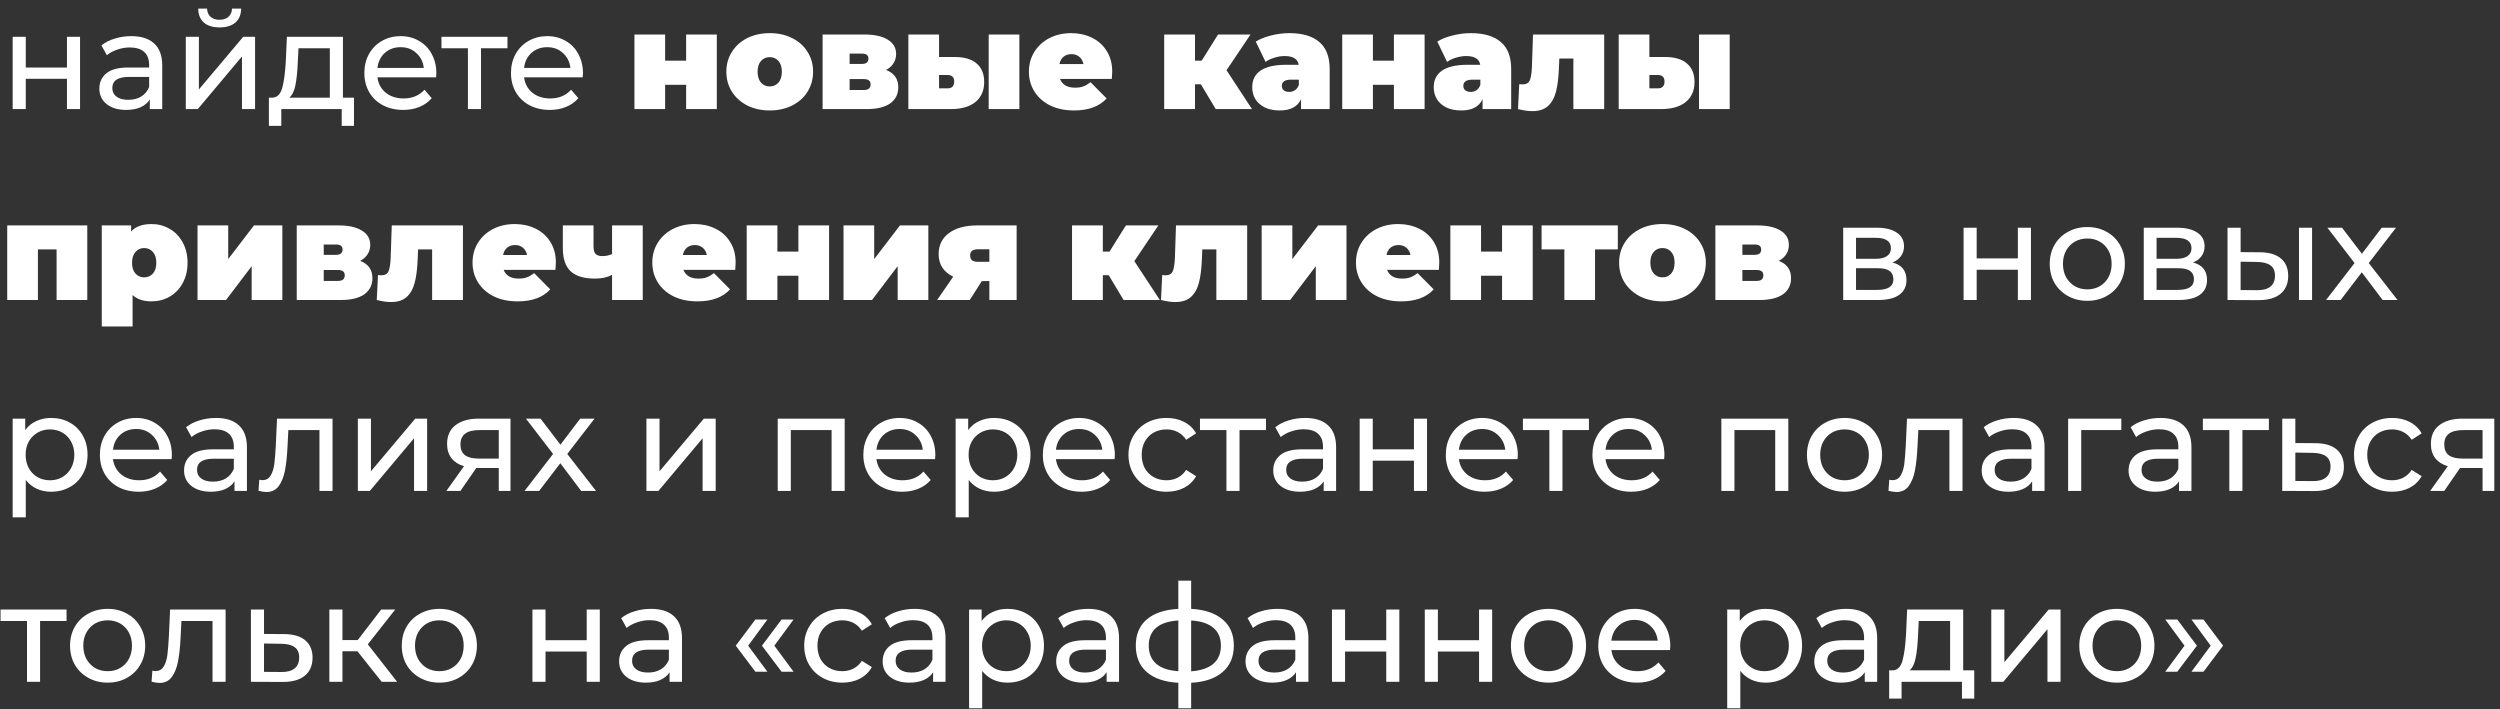 <?xml version="1.0" encoding="UTF-8"?> <svg xmlns="http://www.w3.org/2000/svg" width="275" height="78" viewBox="0 0 275 78" fill="none"><rect x="0" y="0" width="275" height="78" fill="#333333" stroke="none"/> <path d="M1.395 4.05H2.835V7.425H7.365V4.05H8.805V12H7.365V8.67H2.835V12H1.395V4.05ZM14.44 3.975C15.54 3.975 16.38 4.245 16.96 4.785C17.55 5.325 17.845 6.13 17.845 7.2V12H16.48V10.95C16.24 11.32 15.895 11.605 15.445 11.805C15.005 11.995 14.48 12.09 13.87 12.09C12.98 12.09 12.265 11.875 11.725 11.445C11.195 11.015 10.93 10.45 10.93 9.75C10.93 9.05 11.185 8.49 11.695 8.07C12.205 7.64 13.015 7.425 14.125 7.425H16.405V7.14C16.405 6.52 16.225 6.045 15.865 5.715C15.505 5.385 14.975 5.22 14.275 5.22C13.805 5.22 13.345 5.3 12.895 5.46C12.445 5.61 12.065 5.815 11.755 6.075L11.155 4.995C11.565 4.665 12.055 4.415 12.625 4.245C13.195 4.065 13.8 3.975 14.44 3.975ZM14.11 10.98C14.66 10.98 15.135 10.86 15.535 10.62C15.935 10.37 16.225 10.02 16.405 9.57V8.46H14.185C12.965 8.46 12.355 8.87 12.355 9.69C12.355 10.09 12.51 10.405 12.82 10.635C13.13 10.865 13.56 10.98 14.11 10.98ZM20.438 4.05H21.878V9.84L26.753 4.05H28.058V12H26.618V6.21L21.758 12H20.438V4.05ZM24.158 3.015C23.418 3.015 22.843 2.84 22.433 2.49C22.023 2.13 21.813 1.615 21.803 0.945H22.778C22.788 1.315 22.913 1.615 23.153 1.845C23.403 2.065 23.733 2.175 24.143 2.175C24.553 2.175 24.883 2.065 25.133 1.845C25.383 1.615 25.513 1.315 25.523 0.945H26.528C26.518 1.615 26.303 2.13 25.883 2.49C25.463 2.84 24.888 3.015 24.158 3.015ZM38.938 10.74V13.845H37.588V12H30.943V13.845H29.578V10.74H29.998C30.508 10.71 30.858 10.35 31.048 9.66C31.238 8.97 31.368 7.995 31.438 6.735L31.558 4.05H37.723V10.74H38.938ZM32.758 6.84C32.718 7.84 32.633 8.67 32.503 9.33C32.383 9.98 32.158 10.45 31.828 10.74H36.283V5.31H32.833L32.758 6.84ZM47.999 8.07C47.999 8.18 47.989 8.325 47.969 8.505H41.519C41.609 9.205 41.914 9.77 42.434 10.2C42.964 10.62 43.619 10.83 44.399 10.83C45.349 10.83 46.114 10.51 46.694 9.87L47.489 10.8C47.129 11.22 46.679 11.54 46.139 11.76C45.609 11.98 45.014 12.09 44.354 12.09C43.514 12.09 42.769 11.92 42.119 11.58C41.469 11.23 40.964 10.745 40.604 10.125C40.254 9.505 40.079 8.805 40.079 8.025C40.079 7.255 40.249 6.56 40.589 5.94C40.939 5.32 41.414 4.84 42.014 4.5C42.624 4.15 43.309 3.975 44.069 3.975C44.829 3.975 45.504 4.15 46.094 4.5C46.694 4.84 47.159 5.32 47.489 5.94C47.829 6.56 47.999 7.27 47.999 8.07ZM44.069 5.19C43.379 5.19 42.799 5.4 42.329 5.82C41.869 6.24 41.599 6.79 41.519 7.47H46.619C46.539 6.8 46.264 6.255 45.794 5.835C45.334 5.405 44.759 5.19 44.069 5.19ZM55.821 5.31H52.911V12H51.471V5.31H48.561V4.05H55.821V5.31ZM64.127 8.07C64.127 8.18 64.117 8.325 64.097 8.505H57.647C57.737 9.205 58.042 9.77 58.562 10.2C59.092 10.62 59.747 10.83 60.527 10.83C61.477 10.83 62.242 10.51 62.822 9.87L63.617 10.8C63.257 11.22 62.807 11.54 62.267 11.76C61.737 11.98 61.142 12.09 60.482 12.09C59.642 12.09 58.897 11.92 58.247 11.58C57.597 11.23 57.092 10.745 56.732 10.125C56.382 9.505 56.207 8.805 56.207 8.025C56.207 7.255 56.377 6.56 56.717 5.94C57.067 5.32 57.542 4.84 58.142 4.5C58.752 4.15 59.437 3.975 60.197 3.975C60.957 3.975 61.632 4.15 62.222 4.5C62.822 4.84 63.287 5.32 63.617 5.94C63.957 6.56 64.127 7.27 64.127 8.07ZM60.197 5.19C59.507 5.19 58.927 5.4 58.457 5.82C57.997 6.24 57.727 6.79 57.647 7.47H62.747C62.667 6.8 62.392 6.255 61.922 5.835C61.462 5.405 60.887 5.19 60.197 5.19ZM69.789 3.795H73.164V6.675H75.474V3.795H78.849V12H75.474V9.33H73.164V12H69.789V3.795ZM84.669 12.15C83.759 12.15 82.939 11.97 82.209 11.61C81.489 11.24 80.924 10.735 80.514 10.095C80.104 9.445 79.899 8.71 79.899 7.89C79.899 7.07 80.104 6.34 80.514 5.7C80.924 5.05 81.489 4.545 82.209 4.185C82.939 3.825 83.759 3.645 84.669 3.645C85.589 3.645 86.409 3.825 87.129 4.185C87.859 4.545 88.424 5.05 88.824 5.7C89.234 6.34 89.439 7.07 89.439 7.89C89.439 8.71 89.234 9.445 88.824 10.095C88.424 10.735 87.859 11.24 87.129 11.61C86.409 11.97 85.589 12.15 84.669 12.15ZM84.669 9.51C85.059 9.51 85.379 9.37 85.629 9.09C85.879 8.8 86.004 8.4 86.004 7.89C86.004 7.38 85.879 6.985 85.629 6.705C85.379 6.425 85.059 6.285 84.669 6.285C84.279 6.285 83.959 6.425 83.709 6.705C83.459 6.985 83.334 7.38 83.334 7.89C83.334 8.4 83.459 8.8 83.709 9.09C83.959 9.37 84.279 9.51 84.669 9.51ZM97.462 7.695C98.362 8.035 98.812 8.67 98.812 9.6C98.812 10.35 98.517 10.94 97.927 11.37C97.337 11.79 96.472 12 95.332 12H90.487V3.795H95.092C96.192 3.795 97.047 3.985 97.657 4.365C98.267 4.735 98.572 5.26 98.572 5.94C98.572 6.32 98.477 6.66 98.287 6.96C98.097 7.26 97.822 7.505 97.462 7.695ZM93.457 7.035H94.792C95.282 7.035 95.527 6.84 95.527 6.45C95.527 6.26 95.467 6.12 95.347 6.03C95.237 5.94 95.052 5.895 94.792 5.895H93.457V7.035ZM95.032 9.9C95.522 9.9 95.767 9.695 95.767 9.285C95.767 8.895 95.522 8.7 95.032 8.7H93.457V9.9H95.032ZM104.991 6.27C106.081 6.27 106.896 6.51 107.436 6.99C107.986 7.46 108.261 8.14 108.261 9.03C108.261 9.96 107.941 10.69 107.301 11.22C106.661 11.74 105.751 12 104.571 12H99.921V3.795H103.296V6.27H104.991ZM108.756 3.795H112.131V12H108.756V3.795ZM104.226 9.72C104.716 9.72 104.961 9.47 104.961 8.97C104.961 8.49 104.716 8.25 104.226 8.25H103.296V9.72H104.226ZM122.345 7.89C122.345 7.94 122.33 8.205 122.3 8.685H116.6C116.72 8.995 116.92 9.235 117.2 9.405C117.48 9.565 117.83 9.645 118.25 9.645C118.61 9.645 118.91 9.6 119.15 9.51C119.4 9.42 119.67 9.265 119.96 9.045L121.73 10.83C120.93 11.71 119.735 12.15 118.145 12.15C117.155 12.15 116.285 11.97 115.535 11.61C114.785 11.24 114.205 10.73 113.795 10.08C113.385 9.43 113.18 8.7 113.18 7.89C113.18 7.07 113.38 6.34 113.78 5.7C114.19 5.05 114.745 4.545 115.445 4.185C116.155 3.825 116.95 3.645 117.83 3.645C118.66 3.645 119.415 3.81 120.095 4.14C120.785 4.47 121.33 4.955 121.73 5.595C122.14 6.235 122.345 7 122.345 7.89ZM117.86 5.955C117.51 5.955 117.22 6.05 116.99 6.24C116.76 6.43 116.61 6.7 116.54 7.05H119.18C119.11 6.71 118.96 6.445 118.73 6.255C118.5 6.055 118.21 5.955 117.86 5.955ZM132.096 9.27H131.451V12H128.061V3.795H131.451V6.675H132.186L133.986 3.795H137.556L134.916 7.725L137.721 12H133.731L132.096 9.27ZM141.824 3.645C143.264 3.645 144.364 3.97 145.124 4.62C145.884 5.26 146.264 6.25 146.264 7.59V12H143.114V10.92C142.724 11.74 141.949 12.15 140.789 12.15C140.139 12.15 139.584 12.04 139.124 11.82C138.674 11.59 138.329 11.285 138.089 10.905C137.859 10.515 137.744 10.08 137.744 9.6C137.744 8.79 138.054 8.175 138.674 7.755C139.294 7.335 140.234 7.125 141.494 7.125H142.859C142.749 6.485 142.234 6.165 141.314 6.165C140.944 6.165 140.569 6.225 140.189 6.345C139.809 6.455 139.484 6.61 139.214 6.81L138.134 4.575C138.604 4.285 139.169 4.06 139.829 3.9C140.499 3.73 141.164 3.645 141.824 3.645ZM141.809 10.11C142.049 10.11 142.264 10.045 142.454 9.915C142.644 9.785 142.784 9.59 142.874 9.33V8.76H142.034C141.344 8.76 140.999 8.99 140.999 9.45C140.999 9.64 141.069 9.8 141.209 9.93C141.359 10.05 141.559 10.11 141.809 10.11ZM147.646 3.795H151.021V6.675H153.331V3.795H156.706V12H153.331V9.33H151.021V12H147.646V3.795ZM161.79 3.645C163.23 3.645 164.33 3.97 165.09 4.62C165.85 5.26 166.23 6.25 166.23 7.59V12H163.08V10.92C162.69 11.74 161.915 12.15 160.755 12.15C160.105 12.15 159.55 12.04 159.09 11.82C158.64 11.59 158.295 11.285 158.055 10.905C157.825 10.515 157.71 10.08 157.71 9.6C157.71 8.79 158.02 8.175 158.64 7.755C159.26 7.335 160.2 7.125 161.46 7.125H162.825C162.715 6.485 162.2 6.165 161.28 6.165C160.91 6.165 160.535 6.225 160.155 6.345C159.775 6.455 159.45 6.61 159.18 6.81L158.1 4.575C158.57 4.285 159.135 4.06 159.795 3.9C160.465 3.73 161.13 3.645 161.79 3.645ZM161.775 10.11C162.015 10.11 162.23 10.045 162.42 9.915C162.61 9.785 162.75 9.59 162.84 9.33V8.76H162C161.31 8.76 160.965 8.99 160.965 9.45C160.965 9.64 161.035 9.8 161.175 9.93C161.325 10.05 161.525 10.11 161.775 10.11ZM176.461 3.795V12H173.071V6.435H171.526L171.481 7.5C171.441 8.56 171.331 9.43 171.151 10.11C170.971 10.79 170.671 11.315 170.251 11.685C169.841 12.045 169.276 12.225 168.556 12.225C168.106 12.225 167.581 12.15 166.981 12L167.116 9.255C167.276 9.275 167.391 9.285 167.461 9.285C167.871 9.285 168.141 9.14 168.271 8.85C168.401 8.55 168.481 8.055 168.511 7.365L168.631 3.795H176.461ZM183.126 6.27C184.216 6.27 185.031 6.51 185.571 6.99C186.121 7.46 186.396 8.14 186.396 9.03C186.396 9.96 186.076 10.69 185.436 11.22C184.796 11.74 183.886 12 182.706 12H178.056V3.795H181.431V6.27H183.126ZM186.891 3.795H190.266V12H186.891V3.795ZM182.361 9.72C182.851 9.72 183.096 9.47 183.096 8.97C183.096 8.49 182.851 8.25 182.361 8.25H181.431V9.72H182.361ZM9.6 24.795V33H6.225V27.435H4.17V33H0.795V24.795H9.6ZM16.67 24.645C17.39 24.645 18.05 24.82 18.65 25.17C19.26 25.51 19.74 26.005 20.09 26.655C20.45 27.305 20.63 28.055 20.63 28.905C20.63 29.755 20.45 30.505 20.09 31.155C19.74 31.795 19.26 32.29 18.65 32.64C18.05 32.98 17.39 33.15 16.67 33.15C15.76 33.15 15.065 32.915 14.585 32.445V35.91H11.195V24.795H14.42V25.47C14.91 24.92 15.66 24.645 16.67 24.645ZM15.86 30.51C16.25 30.51 16.57 30.37 16.82 30.09C17.07 29.81 17.195 29.415 17.195 28.905C17.195 28.395 17.07 28 16.82 27.72C16.57 27.43 16.25 27.285 15.86 27.285C15.47 27.285 15.15 27.43 14.9 27.72C14.65 28 14.525 28.395 14.525 28.905C14.525 29.415 14.65 29.81 14.9 30.09C15.15 30.37 15.47 30.51 15.86 30.51ZM21.728 24.795H25.103V28.5L27.938 24.795H31.058V33H27.683V29.28L24.863 33H21.728V24.795ZM39.616 28.695C40.516 29.035 40.966 29.67 40.966 30.6C40.966 31.35 40.671 31.94 40.081 32.37C39.491 32.79 38.626 33 37.486 33H32.641V24.795H37.246C38.346 24.795 39.201 24.985 39.811 25.365C40.421 25.735 40.726 26.26 40.726 26.94C40.726 27.32 40.631 27.66 40.441 27.96C40.251 28.26 39.976 28.505 39.616 28.695ZM35.611 28.035H36.946C37.436 28.035 37.681 27.84 37.681 27.45C37.681 27.26 37.621 27.12 37.501 27.03C37.391 26.94 37.206 26.895 36.946 26.895H35.611V28.035ZM37.186 30.9C37.676 30.9 37.921 30.695 37.921 30.285C37.921 29.895 37.676 29.7 37.186 29.7H35.611V30.9H37.186ZM50.924 24.795V33H47.534V27.435H45.989L45.944 28.5C45.904 29.56 45.794 30.43 45.614 31.11C45.434 31.79 45.134 32.315 44.714 32.685C44.304 33.045 43.739 33.225 43.019 33.225C42.569 33.225 42.044 33.15 41.444 33L41.579 30.255C41.739 30.275 41.854 30.285 41.924 30.285C42.334 30.285 42.604 30.14 42.734 29.85C42.864 29.55 42.944 29.055 42.974 28.365L43.094 24.795H50.924ZM61.144 28.89C61.144 28.94 61.129 29.205 61.099 29.685H55.399C55.519 29.995 55.719 30.235 55.999 30.405C56.279 30.565 56.629 30.645 57.049 30.645C57.409 30.645 57.709 30.6 57.949 30.51C58.199 30.42 58.469 30.265 58.759 30.045L60.529 31.83C59.729 32.71 58.534 33.15 56.944 33.15C55.954 33.15 55.084 32.97 54.334 32.61C53.584 32.24 53.004 31.73 52.594 31.08C52.184 30.43 51.979 29.7 51.979 28.89C51.979 28.07 52.179 27.34 52.579 26.7C52.989 26.05 53.544 25.545 54.244 25.185C54.954 24.825 55.749 24.645 56.629 24.645C57.459 24.645 58.214 24.81 58.894 25.14C59.584 25.47 60.129 25.955 60.529 26.595C60.939 27.235 61.144 28 61.144 28.89ZM56.659 26.955C56.309 26.955 56.019 27.05 55.789 27.24C55.559 27.43 55.409 27.7 55.339 28.05H57.979C57.909 27.71 57.759 27.445 57.529 27.255C57.299 27.055 57.009 26.955 56.659 26.955ZM70.702 24.795V33H67.327V30.225C66.847 30.505 66.217 30.645 65.437 30.645C64.247 30.645 63.362 30.38 62.782 29.85C62.202 29.31 61.912 28.46 61.912 27.3V24.795H65.287V27.075C65.287 27.485 65.362 27.77 65.512 27.93C65.672 28.09 65.917 28.17 66.247 28.17C66.647 28.17 67.007 28.095 67.327 27.945V24.795H70.702ZM80.919 28.89C80.919 28.94 80.904 29.205 80.874 29.685H75.174C75.294 29.995 75.494 30.235 75.774 30.405C76.054 30.565 76.404 30.645 76.824 30.645C77.184 30.645 77.484 30.6 77.724 30.51C77.974 30.42 78.244 30.265 78.534 30.045L80.304 31.83C79.504 32.71 78.309 33.15 76.719 33.15C75.729 33.15 74.859 32.97 74.109 32.61C73.359 32.24 72.779 31.73 72.369 31.08C71.959 30.43 71.754 29.7 71.754 28.89C71.754 28.07 71.954 27.34 72.354 26.7C72.764 26.05 73.319 25.545 74.019 25.185C74.729 24.825 75.524 24.645 76.404 24.645C77.234 24.645 77.989 24.81 78.669 25.14C79.359 25.47 79.904 25.955 80.304 26.595C80.714 27.235 80.919 28 80.919 28.89ZM76.434 26.955C76.084 26.955 75.794 27.05 75.564 27.24C75.334 27.43 75.184 27.7 75.114 28.05H77.754C77.684 27.71 77.534 27.445 77.304 27.255C77.074 27.055 76.784 26.955 76.434 26.955ZM82.138 24.795H85.513V27.675H87.823V24.795H91.198V33H87.823V30.33H85.513V33H82.138V24.795ZM92.787 24.795H96.162V28.5L98.997 24.795H102.117V33H98.742V29.28L95.922 33H92.787V24.795ZM111.83 24.795V33H108.83V30.915H108.005L106.67 33H103.085L104.855 30.435C104.335 30.185 103.935 29.85 103.655 29.43C103.385 29.01 103.25 28.52 103.25 27.96C103.25 26.97 103.63 26.195 104.39 25.635C105.15 25.075 106.19 24.795 107.51 24.795H111.83ZM107.585 27.42C107.005 27.42 106.715 27.64 106.715 28.08C106.715 28.33 106.785 28.515 106.925 28.635C107.075 28.745 107.295 28.8 107.585 28.8H108.83V27.42H107.585ZM121.959 30.27H121.314V33H117.924V24.795H121.314V27.675H122.049L123.849 24.795H127.419L124.779 28.725L127.584 33H123.594L121.959 30.27ZM137.189 24.795V33H133.799V27.435H132.254L132.209 28.5C132.169 29.56 132.059 30.43 131.879 31.11C131.699 31.79 131.399 32.315 130.979 32.685C130.569 33.045 130.004 33.225 129.284 33.225C128.834 33.225 128.309 33.15 127.709 33L127.844 30.255C128.004 30.275 128.119 30.285 128.189 30.285C128.599 30.285 128.869 30.14 128.999 29.85C129.129 29.55 129.209 29.055 129.239 28.365L129.359 24.795H137.189ZM138.783 24.795H142.158V28.5L144.993 24.795H148.113V33H144.738V29.28L141.918 33H138.783V24.795ZM158.321 28.89C158.321 28.94 158.306 29.205 158.276 29.685H152.576C152.696 29.995 152.896 30.235 153.176 30.405C153.456 30.565 153.806 30.645 154.226 30.645C154.586 30.645 154.886 30.6 155.126 30.51C155.376 30.42 155.646 30.265 155.936 30.045L157.706 31.83C156.906 32.71 155.711 33.15 154.121 33.15C153.131 33.15 152.261 32.97 151.511 32.61C150.761 32.24 150.181 31.73 149.771 31.08C149.361 30.43 149.156 29.7 149.156 28.89C149.156 28.07 149.356 27.34 149.756 26.7C150.166 26.05 150.721 25.545 151.421 25.185C152.131 24.825 152.926 24.645 153.806 24.645C154.636 24.645 155.391 24.81 156.071 25.14C156.761 25.47 157.306 25.955 157.706 26.595C158.116 27.235 158.321 28 158.321 28.89ZM153.836 26.955C153.486 26.955 153.196 27.05 152.966 27.24C152.736 27.43 152.586 27.7 152.516 28.05H155.156C155.086 27.71 154.936 27.445 154.706 27.255C154.476 27.055 154.186 26.955 153.836 26.955ZM159.54 24.795H162.915V27.675H165.225V24.795H168.6V33H165.225V30.33H162.915V33H159.54V24.795ZM177.96 27.435H175.455V33H172.08V27.435H169.575V24.795H177.96V27.435ZM182.872 33.15C181.962 33.15 181.142 32.97 180.412 32.61C179.692 32.24 179.127 31.735 178.717 31.095C178.307 30.445 178.102 29.71 178.102 28.89C178.102 28.07 178.307 27.34 178.717 26.7C179.127 26.05 179.692 25.545 180.412 25.185C181.142 24.825 181.962 24.645 182.872 24.645C183.792 24.645 184.612 24.825 185.332 25.185C186.062 25.545 186.627 26.05 187.027 26.7C187.437 27.34 187.642 28.07 187.642 28.89C187.642 29.71 187.437 30.445 187.027 31.095C186.627 31.735 186.062 32.24 185.332 32.61C184.612 32.97 183.792 33.15 182.872 33.15ZM182.872 30.51C183.262 30.51 183.582 30.37 183.832 30.09C184.082 29.8 184.207 29.4 184.207 28.89C184.207 28.38 184.082 27.985 183.832 27.705C183.582 27.425 183.262 27.285 182.872 27.285C182.482 27.285 182.162 27.425 181.912 27.705C181.662 27.985 181.537 28.38 181.537 28.89C181.537 29.4 181.662 29.8 181.912 30.09C182.162 30.37 182.482 30.51 182.872 30.51ZM195.666 28.695C196.566 29.035 197.016 29.67 197.016 30.6C197.016 31.35 196.721 31.94 196.131 32.37C195.541 32.79 194.676 33 193.536 33H188.691V24.795H193.296C194.396 24.795 195.251 24.985 195.861 25.365C196.471 25.735 196.776 26.26 196.776 26.94C196.776 27.32 196.681 27.66 196.491 27.96C196.301 28.26 196.026 28.505 195.666 28.695ZM191.661 28.035H192.996C193.486 28.035 193.731 27.84 193.731 27.45C193.731 27.26 193.671 27.12 193.551 27.03C193.441 26.94 193.256 26.895 192.996 26.895H191.661V28.035ZM193.236 30.9C193.726 30.9 193.971 30.695 193.971 30.285C193.971 29.895 193.726 29.7 193.236 29.7H191.661V30.9H193.236ZM208.167 28.875C209.197 29.135 209.712 29.78 209.712 30.81C209.712 31.51 209.447 32.05 208.917 32.43C208.397 32.81 207.617 33 206.577 33H202.752V25.05H206.442C207.382 25.05 208.117 25.23 208.647 25.59C209.177 25.94 209.442 26.44 209.442 27.09C209.442 27.51 209.327 27.875 209.097 28.185C208.877 28.485 208.567 28.715 208.167 28.875ZM204.162 28.47H206.322C206.872 28.47 207.287 28.37 207.567 28.17C207.857 27.97 208.002 27.68 208.002 27.3C208.002 26.54 207.442 26.16 206.322 26.16H204.162V28.47ZM206.472 31.89C207.072 31.89 207.522 31.795 207.822 31.605C208.122 31.415 208.272 31.12 208.272 30.72C208.272 30.31 208.132 30.005 207.852 29.805C207.582 29.605 207.152 29.505 206.562 29.505H204.162V31.89H206.472ZM215.995 25.05H217.435V28.425H221.965V25.05H223.405V33H221.965V29.67H217.435V33H215.995V25.05ZM229.61 33.09C228.82 33.09 228.11 32.915 227.48 32.565C226.85 32.215 226.355 31.735 225.995 31.125C225.645 30.505 225.47 29.805 225.47 29.025C225.47 28.245 225.645 27.55 225.995 26.94C226.355 26.32 226.85 25.84 227.48 25.5C228.11 25.15 228.82 24.975 229.61 24.975C230.4 24.975 231.105 25.15 231.725 25.5C232.355 25.84 232.845 26.32 233.195 26.94C233.555 27.55 233.735 28.245 233.735 29.025C233.735 29.805 233.555 30.505 233.195 31.125C232.845 31.735 232.355 32.215 231.725 32.565C231.105 32.915 230.4 33.09 229.61 33.09ZM229.61 31.83C230.12 31.83 230.575 31.715 230.975 31.485C231.385 31.245 231.705 30.915 231.935 30.495C232.165 30.065 232.28 29.575 232.28 29.025C232.28 28.475 232.165 27.99 231.935 27.57C231.705 27.14 231.385 26.81 230.975 26.58C230.575 26.35 230.12 26.235 229.61 26.235C229.1 26.235 228.64 26.35 228.23 26.58C227.83 26.81 227.51 27.14 227.27 27.57C227.04 27.99 226.925 28.475 226.925 29.025C226.925 29.575 227.04 30.065 227.27 30.495C227.51 30.915 227.83 31.245 228.23 31.485C228.64 31.715 229.1 31.83 229.61 31.83ZM241.229 28.875C242.259 29.135 242.774 29.78 242.774 30.81C242.774 31.51 242.509 32.05 241.979 32.43C241.459 32.81 240.679 33 239.639 33H235.814V25.05H239.504C240.444 25.05 241.179 25.23 241.709 25.59C242.239 25.94 242.504 26.44 242.504 27.09C242.504 27.51 242.389 27.875 242.159 28.185C241.939 28.485 241.629 28.715 241.229 28.875ZM237.224 28.47H239.384C239.934 28.47 240.349 28.37 240.629 28.17C240.919 27.97 241.064 27.68 241.064 27.3C241.064 26.54 240.504 26.16 239.384 26.16H237.224V28.47ZM239.534 31.89C240.134 31.89 240.584 31.795 240.884 31.605C241.184 31.415 241.334 31.12 241.334 30.72C241.334 30.31 241.194 30.005 240.914 29.805C240.644 29.605 240.214 29.505 239.624 29.505H237.224V31.89H239.534ZM248.613 27.75C249.613 27.76 250.378 27.99 250.908 28.44C251.438 28.89 251.703 29.525 251.703 30.345C251.703 31.205 251.413 31.87 250.833 32.34C250.263 32.8 249.443 33.025 248.373 33.015L245.028 33V25.05H246.468V27.735L248.613 27.75ZM252.888 25.05H254.328V33H252.888V25.05ZM248.268 31.92C248.918 31.93 249.408 31.8 249.738 31.53C250.078 31.26 250.248 30.86 250.248 30.33C250.248 29.81 250.083 29.43 249.753 29.19C249.423 28.95 248.928 28.825 248.268 28.815L246.468 28.785V31.905L248.268 31.92ZM262.092 33L259.797 29.955L257.472 33H255.867L259.002 28.935L256.017 25.05H257.622L259.812 27.915L261.987 25.05H263.562L260.562 28.935L263.727 33H262.092ZM5.61 45.975C6.38 45.975 7.07 46.145 7.68 46.485C8.29 46.825 8.765 47.3 9.105 47.91C9.455 48.52 9.63 49.225 9.63 50.025C9.63 50.825 9.455 51.535 9.105 52.155C8.765 52.765 8.29 53.24 7.68 53.58C7.07 53.92 6.38 54.09 5.61 54.09C5.04 54.09 4.515 53.98 4.035 53.76C3.565 53.54 3.165 53.22 2.835 52.8V56.91H1.395V46.05H2.775V47.31C3.095 46.87 3.5 46.54 3.99 46.32C4.48 46.09 5.02 45.975 5.61 45.975ZM5.49 52.83C6 52.83 6.455 52.715 6.855 52.485C7.265 52.245 7.585 51.915 7.815 51.495C8.055 51.065 8.175 50.575 8.175 50.025C8.175 49.475 8.055 48.99 7.815 48.57C7.585 48.14 7.265 47.81 6.855 47.58C6.455 47.35 6 47.235 5.49 47.235C4.99 47.235 4.535 47.355 4.125 47.595C3.725 47.825 3.405 48.15 3.165 48.57C2.935 48.99 2.82 49.475 2.82 50.025C2.82 50.575 2.935 51.065 3.165 51.495C3.395 51.915 3.715 52.245 4.125 52.485C4.535 52.715 4.99 52.83 5.49 52.83ZM18.907 50.07C18.907 50.18 18.897 50.325 18.877 50.505H12.427C12.517 51.205 12.822 51.77 13.342 52.2C13.872 52.62 14.527 52.83 15.307 52.83C16.257 52.83 17.022 52.51 17.602 51.87L18.397 52.8C18.037 53.22 17.587 53.54 17.047 53.76C16.517 53.98 15.922 54.09 15.262 54.09C14.422 54.09 13.677 53.92 13.027 53.58C12.377 53.23 11.872 52.745 11.512 52.125C11.162 51.505 10.987 50.805 10.987 50.025C10.987 49.255 11.157 48.56 11.497 47.94C11.847 47.32 12.322 46.84 12.922 46.5C13.532 46.15 14.217 45.975 14.977 45.975C15.737 45.975 16.412 46.15 17.002 46.5C17.602 46.84 18.067 47.32 18.397 47.94C18.737 48.56 18.907 49.27 18.907 50.07ZM14.977 47.19C14.287 47.19 13.707 47.4 13.237 47.82C12.777 48.24 12.507 48.79 12.427 49.47H17.527C17.447 48.8 17.172 48.255 16.702 47.835C16.242 47.405 15.667 47.19 14.977 47.19ZM23.756 45.975C24.856 45.975 25.696 46.245 26.276 46.785C26.866 47.325 27.161 48.13 27.161 49.2V54H25.796V52.95C25.556 53.32 25.211 53.605 24.761 53.805C24.321 53.995 23.796 54.09 23.186 54.09C22.296 54.09 21.581 53.875 21.041 53.445C20.511 53.015 20.246 52.45 20.246 51.75C20.246 51.05 20.501 50.49 21.011 50.07C21.521 49.64 22.331 49.425 23.441 49.425H25.721V49.14C25.721 48.52 25.541 48.045 25.181 47.715C24.821 47.385 24.291 47.22 23.591 47.22C23.121 47.22 22.661 47.3 22.211 47.46C21.761 47.61 21.381 47.815 21.071 48.075L20.471 46.995C20.881 46.665 21.371 46.415 21.941 46.245C22.511 46.065 23.116 45.975 23.756 45.975ZM23.426 52.98C23.976 52.98 24.451 52.86 24.851 52.62C25.251 52.37 25.541 52.02 25.721 51.57V50.46H23.501C22.281 50.46 21.671 50.87 21.671 51.69C21.671 52.09 21.826 52.405 22.136 52.635C22.446 52.865 22.876 52.98 23.426 52.98ZM36.579 46.05V54H35.139V47.31H31.719L31.629 49.08C31.579 50.15 31.484 51.045 31.344 51.765C31.204 52.475 30.974 53.045 30.654 53.475C30.334 53.905 29.889 54.12 29.319 54.12C29.059 54.12 28.764 54.075 28.434 53.985L28.524 52.77C28.654 52.8 28.774 52.815 28.884 52.815C29.284 52.815 29.584 52.64 29.784 52.29C29.984 51.94 30.114 51.525 30.174 51.045C30.234 50.565 30.289 49.88 30.339 48.99L30.474 46.05H36.579ZM39.364 46.05H40.804V51.84L45.679 46.05H46.984V54H45.544V48.21L40.684 54H39.364V46.05ZM56.154 46.05V54H54.864V51.48H52.554H52.389L50.649 54H49.104L51.039 51.285C50.439 51.105 49.979 50.81 49.659 50.4C49.339 49.98 49.179 49.46 49.179 48.84C49.179 47.93 49.489 47.24 50.109 46.77C50.729 46.29 51.584 46.05 52.674 46.05H56.154ZM50.649 48.885C50.649 49.415 50.814 49.81 51.144 50.07C51.484 50.32 51.989 50.445 52.659 50.445H54.864V47.31H52.719C51.339 47.31 50.649 47.835 50.649 48.885ZM63.928 54L61.633 50.955L59.308 54H57.703L60.838 49.935L57.853 46.05H59.458L61.648 48.915L63.823 46.05H65.398L62.398 49.935L65.563 54H63.928ZM71.107 46.05H72.547V51.84L77.422 46.05H78.727V54H77.287V48.21L72.427 54H71.107V46.05ZM92.915 46.05V54H91.475V47.31H86.99V54H85.55V46.05H92.915ZM102.887 50.07C102.887 50.18 102.877 50.325 102.857 50.505H96.407C96.497 51.205 96.802 51.77 97.322 52.2C97.852 52.62 98.507 52.83 99.287 52.83C100.237 52.83 101.002 52.51 101.582 51.87L102.377 52.8C102.017 53.22 101.567 53.54 101.027 53.76C100.497 53.98 99.902 54.09 99.242 54.09C98.402 54.09 97.657 53.92 97.007 53.58C96.357 53.23 95.852 52.745 95.492 52.125C95.142 51.505 94.967 50.805 94.967 50.025C94.967 49.255 95.137 48.56 95.477 47.94C95.827 47.32 96.302 46.84 96.902 46.5C97.512 46.15 98.197 45.975 98.957 45.975C99.717 45.975 100.392 46.15 100.982 46.5C101.582 46.84 102.047 47.32 102.377 47.94C102.717 48.56 102.887 49.27 102.887 50.07ZM98.957 47.19C98.267 47.19 97.687 47.4 97.217 47.82C96.757 48.24 96.487 48.79 96.407 49.47H101.507C101.427 48.8 101.152 48.255 100.682 47.835C100.222 47.405 99.647 47.19 98.957 47.19ZM109.336 45.975C110.106 45.975 110.796 46.145 111.406 46.485C112.016 46.825 112.491 47.3 112.831 47.91C113.181 48.52 113.356 49.225 113.356 50.025C113.356 50.825 113.181 51.535 112.831 52.155C112.491 52.765 112.016 53.24 111.406 53.58C110.796 53.92 110.106 54.09 109.336 54.09C108.766 54.09 108.241 53.98 107.761 53.76C107.291 53.54 106.891 53.22 106.561 52.8V56.91H105.121V46.05H106.501V47.31C106.821 46.87 107.226 46.54 107.716 46.32C108.206 46.09 108.746 45.975 109.336 45.975ZM109.216 52.83C109.726 52.83 110.181 52.715 110.581 52.485C110.991 52.245 111.311 51.915 111.541 51.495C111.781 51.065 111.901 50.575 111.901 50.025C111.901 49.475 111.781 48.99 111.541 48.57C111.311 48.14 110.991 47.81 110.581 47.58C110.181 47.35 109.726 47.235 109.216 47.235C108.716 47.235 108.261 47.355 107.851 47.595C107.451 47.825 107.131 48.15 106.891 48.57C106.661 48.99 106.546 49.475 106.546 50.025C106.546 50.575 106.661 51.065 106.891 51.495C107.121 51.915 107.441 52.245 107.851 52.485C108.261 52.715 108.716 52.83 109.216 52.83ZM122.633 50.07C122.633 50.18 122.623 50.325 122.603 50.505H116.153C116.243 51.205 116.548 51.77 117.068 52.2C117.598 52.62 118.253 52.83 119.033 52.83C119.983 52.83 120.748 52.51 121.328 51.87L122.123 52.8C121.763 53.22 121.313 53.54 120.773 53.76C120.243 53.98 119.648 54.09 118.988 54.09C118.148 54.09 117.403 53.92 116.753 53.58C116.103 53.23 115.598 52.745 115.238 52.125C114.888 51.505 114.713 50.805 114.713 50.025C114.713 49.255 114.883 48.56 115.223 47.94C115.573 47.32 116.048 46.84 116.648 46.5C117.258 46.15 117.943 45.975 118.703 45.975C119.463 45.975 120.138 46.15 120.728 46.5C121.328 46.84 121.793 47.32 122.123 47.94C122.463 48.56 122.633 49.27 122.633 50.07ZM118.703 47.19C118.013 47.19 117.433 47.4 116.963 47.82C116.503 48.24 116.233 48.79 116.153 49.47H121.253C121.173 48.8 120.898 48.255 120.428 47.835C119.968 47.405 119.393 47.19 118.703 47.19ZM128.332 54.09C127.522 54.09 126.797 53.915 126.157 53.565C125.527 53.215 125.032 52.735 124.672 52.125C124.312 51.505 124.132 50.805 124.132 50.025C124.132 49.245 124.312 48.55 124.672 47.94C125.032 47.32 125.527 46.84 126.157 46.5C126.797 46.15 127.522 45.975 128.332 45.975C129.052 45.975 129.692 46.12 130.252 46.41C130.822 46.7 131.262 47.12 131.572 47.67L130.477 48.375C130.227 47.995 129.917 47.71 129.547 47.52C129.177 47.33 128.767 47.235 128.317 47.235C127.797 47.235 127.327 47.35 126.907 47.58C126.497 47.81 126.172 48.14 125.932 48.57C125.702 48.99 125.587 49.475 125.587 50.025C125.587 50.585 125.702 51.08 125.932 51.51C126.172 51.93 126.497 52.255 126.907 52.485C127.327 52.715 127.797 52.83 128.317 52.83C128.767 52.83 129.177 52.735 129.547 52.545C129.917 52.355 130.227 52.07 130.477 51.69L131.572 52.38C131.262 52.93 130.822 53.355 130.252 53.655C129.692 53.945 129.052 54.09 128.332 54.09ZM139.258 47.31H136.348V54H134.908V47.31H131.998V46.05H139.258V47.31ZM143.566 45.975C144.666 45.975 145.506 46.245 146.086 46.785C146.676 47.325 146.971 48.13 146.971 49.2V54H145.606V52.95C145.366 53.32 145.021 53.605 144.571 53.805C144.131 53.995 143.606 54.09 142.996 54.09C142.106 54.09 141.391 53.875 140.851 53.445C140.321 53.015 140.056 52.45 140.056 51.75C140.056 51.05 140.311 50.49 140.821 50.07C141.331 49.64 142.141 49.425 143.251 49.425H145.531V49.14C145.531 48.52 145.351 48.045 144.991 47.715C144.631 47.385 144.101 47.22 143.401 47.22C142.931 47.22 142.471 47.3 142.021 47.46C141.571 47.61 141.191 47.815 140.881 48.075L140.281 46.995C140.691 46.665 141.181 46.415 141.751 46.245C142.321 46.065 142.926 45.975 143.566 45.975ZM143.236 52.98C143.786 52.98 144.261 52.86 144.661 52.62C145.061 52.37 145.351 52.02 145.531 51.57V50.46H143.311C142.091 50.46 141.481 50.87 141.481 51.69C141.481 52.09 141.636 52.405 141.946 52.635C142.256 52.865 142.686 52.98 143.236 52.98ZM149.564 46.05H151.004V49.425H155.534V46.05H156.974V54H155.534V50.67H151.004V54H149.564V46.05ZM166.959 50.07C166.959 50.18 166.949 50.325 166.929 50.505H160.479C160.569 51.205 160.874 51.77 161.394 52.2C161.924 52.62 162.579 52.83 163.359 52.83C164.309 52.83 165.074 52.51 165.654 51.87L166.449 52.8C166.089 53.22 165.639 53.54 165.099 53.76C164.569 53.98 163.974 54.09 163.314 54.09C162.474 54.09 161.729 53.92 161.079 53.58C160.429 53.23 159.924 52.745 159.564 52.125C159.214 51.505 159.039 50.805 159.039 50.025C159.039 49.255 159.209 48.56 159.549 47.94C159.899 47.32 160.374 46.84 160.974 46.5C161.584 46.15 162.269 45.975 163.029 45.975C163.789 45.975 164.464 46.15 165.054 46.5C165.654 46.84 166.119 47.32 166.449 47.94C166.789 48.56 166.959 49.27 166.959 50.07ZM163.029 47.19C162.339 47.19 161.759 47.4 161.289 47.82C160.829 48.24 160.559 48.79 160.479 49.47H165.579C165.499 48.8 165.224 48.255 164.754 47.835C164.294 47.405 163.719 47.19 163.029 47.19ZM174.781 47.31H171.871V54H170.431V47.31H167.521V46.05H174.781V47.31ZM183.087 50.07C183.087 50.18 183.077 50.325 183.057 50.505H176.607C176.697 51.205 177.002 51.77 177.522 52.2C178.052 52.62 178.707 52.83 179.487 52.83C180.437 52.83 181.202 52.51 181.782 51.87L182.577 52.8C182.217 53.22 181.767 53.54 181.227 53.76C180.697 53.98 180.102 54.09 179.442 54.09C178.602 54.09 177.857 53.92 177.207 53.58C176.557 53.23 176.052 52.745 175.692 52.125C175.342 51.505 175.167 50.805 175.167 50.025C175.167 49.255 175.337 48.56 175.677 47.94C176.027 47.32 176.502 46.84 177.102 46.5C177.712 46.15 178.397 45.975 179.157 45.975C179.917 45.975 180.592 46.15 181.182 46.5C181.782 46.84 182.247 47.32 182.577 47.94C182.917 48.56 183.087 49.27 183.087 50.07ZM179.157 47.19C178.467 47.19 177.887 47.4 177.417 47.82C176.957 48.24 176.687 48.79 176.607 49.47H181.707C181.627 48.8 181.352 48.255 180.882 47.835C180.422 47.405 179.847 47.19 179.157 47.19ZM196.714 46.05V54H195.274V47.31H190.789V54H189.349V46.05H196.714ZM202.905 54.09C202.115 54.09 201.405 53.915 200.775 53.565C200.145 53.215 199.65 52.735 199.29 52.125C198.94 51.505 198.765 50.805 198.765 50.025C198.765 49.245 198.94 48.55 199.29 47.94C199.65 47.32 200.145 46.84 200.775 46.5C201.405 46.15 202.115 45.975 202.905 45.975C203.695 45.975 204.4 46.15 205.02 46.5C205.65 46.84 206.14 47.32 206.49 47.94C206.85 48.55 207.03 49.245 207.03 50.025C207.03 50.805 206.85 51.505 206.49 52.125C206.14 52.735 205.65 53.215 205.02 53.565C204.4 53.915 203.695 54.09 202.905 54.09ZM202.905 52.83C203.415 52.83 203.87 52.715 204.27 52.485C204.68 52.245 205 51.915 205.23 51.495C205.46 51.065 205.575 50.575 205.575 50.025C205.575 49.475 205.46 48.99 205.23 48.57C205 48.14 204.68 47.81 204.27 47.58C203.87 47.35 203.415 47.235 202.905 47.235C202.395 47.235 201.935 47.35 201.525 47.58C201.125 47.81 200.805 48.14 200.565 48.57C200.335 48.99 200.22 49.475 200.22 50.025C200.22 50.575 200.335 51.065 200.565 51.495C200.805 51.915 201.125 52.245 201.525 52.485C201.935 52.715 202.395 52.83 202.905 52.83ZM215.876 46.05V54H214.436V47.31H211.016L210.926 49.08C210.876 50.15 210.781 51.045 210.641 51.765C210.501 52.475 210.271 53.045 209.951 53.475C209.631 53.905 209.186 54.12 208.616 54.12C208.356 54.12 208.061 54.075 207.731 53.985L207.821 52.77C207.951 52.8 208.071 52.815 208.181 52.815C208.581 52.815 208.881 52.64 209.081 52.29C209.281 51.94 209.411 51.525 209.471 51.045C209.531 50.565 209.586 49.88 209.636 48.99L209.771 46.05H215.876ZM221.496 45.975C222.596 45.975 223.436 46.245 224.016 46.785C224.606 47.325 224.901 48.13 224.901 49.2V54H223.536V52.95C223.296 53.32 222.951 53.605 222.501 53.805C222.061 53.995 221.536 54.09 220.926 54.09C220.036 54.09 219.321 53.875 218.781 53.445C218.251 53.015 217.986 52.45 217.986 51.75C217.986 51.05 218.241 50.49 218.751 50.07C219.261 49.64 220.071 49.425 221.181 49.425H223.461V49.14C223.461 48.52 223.281 48.045 222.921 47.715C222.561 47.385 222.031 47.22 221.331 47.22C220.861 47.22 220.401 47.3 219.951 47.46C219.501 47.61 219.121 47.815 218.811 48.075L218.211 46.995C218.621 46.665 219.111 46.415 219.681 46.245C220.251 46.065 220.856 45.975 221.496 45.975ZM221.166 52.98C221.716 52.98 222.191 52.86 222.591 52.62C222.991 52.37 223.281 52.02 223.461 51.57V50.46H221.241C220.021 50.46 219.411 50.87 219.411 51.69C219.411 52.09 219.566 52.405 219.876 52.635C220.186 52.865 220.616 52.98 221.166 52.98ZM233.344 47.31H228.934V54H227.494V46.05H233.344V47.31ZM237.653 45.975C238.753 45.975 239.593 46.245 240.173 46.785C240.763 47.325 241.058 48.13 241.058 49.2V54H239.693V52.95C239.453 53.32 239.108 53.605 238.658 53.805C238.218 53.995 237.693 54.09 237.083 54.09C236.193 54.09 235.478 53.875 234.938 53.445C234.408 53.015 234.143 52.45 234.143 51.75C234.143 51.05 234.398 50.49 234.908 50.07C235.418 49.64 236.228 49.425 237.338 49.425H239.618V49.14C239.618 48.52 239.438 48.045 239.078 47.715C238.718 47.385 238.188 47.22 237.488 47.22C237.018 47.22 236.558 47.3 236.108 47.46C235.658 47.61 235.278 47.815 234.968 48.075L234.368 46.995C234.778 46.665 235.268 46.415 235.838 46.245C236.408 46.065 237.013 45.975 237.653 45.975ZM237.323 52.98C237.873 52.98 238.348 52.86 238.748 52.62C239.148 52.37 239.438 52.02 239.618 51.57V50.46H237.398C236.178 50.46 235.568 50.87 235.568 51.69C235.568 52.09 235.723 52.405 236.033 52.635C236.343 52.865 236.773 52.98 237.323 52.98ZM249.576 47.31H246.666V54H245.226V47.31H242.316V46.05H249.576V47.31ZM254.723 48.75C255.733 48.76 256.503 48.99 257.033 49.44C257.563 49.89 257.828 50.525 257.828 51.345C257.828 52.205 257.538 52.87 256.958 53.34C256.388 53.8 255.568 54.025 254.498 54.015L251.048 54V46.05H252.488V48.735L254.723 48.75ZM254.378 52.92C255.028 52.93 255.518 52.8 255.848 52.53C256.188 52.26 256.358 51.86 256.358 51.33C256.358 50.81 256.193 50.43 255.863 50.19C255.543 49.95 255.048 49.825 254.378 49.815L252.488 49.785V52.905L254.378 52.92ZM263.141 54.09C262.331 54.09 261.606 53.915 260.966 53.565C260.336 53.215 259.841 52.735 259.481 52.125C259.121 51.505 258.941 50.805 258.941 50.025C258.941 49.245 259.121 48.55 259.481 47.94C259.841 47.32 260.336 46.84 260.966 46.5C261.606 46.15 262.331 45.975 263.141 45.975C263.861 45.975 264.501 46.12 265.061 46.41C265.631 46.7 266.071 47.12 266.381 47.67L265.286 48.375C265.036 47.995 264.726 47.71 264.356 47.52C263.986 47.33 263.576 47.235 263.126 47.235C262.606 47.235 262.136 47.35 261.716 47.58C261.306 47.81 260.981 48.14 260.741 48.57C260.511 48.99 260.396 49.475 260.396 50.025C260.396 50.585 260.511 51.08 260.741 51.51C260.981 51.93 261.306 52.255 261.716 52.485C262.136 52.715 262.606 52.83 263.126 52.83C263.576 52.83 263.986 52.735 264.356 52.545C264.726 52.355 265.036 52.07 265.286 51.69L266.381 52.38C266.071 52.93 265.631 53.355 265.061 53.655C264.501 53.945 263.861 54.09 263.141 54.09ZM274.372 46.05V54H273.082V51.48H270.772H270.607L268.867 54H267.322L269.257 51.285C268.657 51.105 268.197 50.81 267.877 50.4C267.557 49.98 267.397 49.46 267.397 48.84C267.397 47.93 267.707 47.24 268.327 46.77C268.947 46.29 269.802 46.05 270.892 46.05H274.372ZM268.867 48.885C268.867 49.415 269.032 49.81 269.362 50.07C269.702 50.32 270.207 50.445 270.877 50.445H273.082V47.31H270.937C269.557 47.31 268.867 47.835 268.867 48.885ZM7.32 68.31H4.41V75H2.97V68.31H0.06V67.05H7.32V68.31ZM11.846 75.09C11.056 75.09 10.346 74.915 9.716 74.565C9.086 74.215 8.591 73.735 8.231 73.125C7.881 72.505 7.706 71.805 7.706 71.025C7.706 70.245 7.881 69.55 8.231 68.94C8.591 68.32 9.086 67.84 9.716 67.5C10.346 67.15 11.056 66.975 11.846 66.975C12.636 66.975 13.341 67.15 13.961 67.5C14.591 67.84 15.081 68.32 15.431 68.94C15.791 69.55 15.971 70.245 15.971 71.025C15.971 71.805 15.791 72.505 15.431 73.125C15.081 73.735 14.591 74.215 13.961 74.565C13.341 74.915 12.636 75.09 11.846 75.09ZM11.846 73.83C12.356 73.83 12.811 73.715 13.211 73.485C13.621 73.245 13.941 72.915 14.171 72.495C14.401 72.065 14.516 71.575 14.516 71.025C14.516 70.475 14.401 69.99 14.171 69.57C13.941 69.14 13.621 68.81 13.211 68.58C12.811 68.35 12.356 68.235 11.846 68.235C11.336 68.235 10.876 68.35 10.466 68.58C10.066 68.81 9.746 69.14 9.506 69.57C9.276 69.99 9.161 70.475 9.161 71.025C9.161 71.575 9.276 72.065 9.506 72.495C9.746 72.915 10.066 73.245 10.466 73.485C10.876 73.715 11.336 73.83 11.846 73.83ZM24.817 67.05V75H23.377V68.31H19.957L19.867 70.08C19.817 71.15 19.722 72.045 19.582 72.765C19.442 73.475 19.212 74.045 18.892 74.475C18.572 74.905 18.127 75.12 17.557 75.12C17.297 75.12 17.002 75.075 16.672 74.985L16.762 73.77C16.892 73.8 17.012 73.815 17.122 73.815C17.522 73.815 17.822 73.64 18.022 73.29C18.222 72.94 18.352 72.525 18.412 72.045C18.472 71.565 18.527 70.88 18.577 69.99L18.712 67.05H24.817ZM31.276 69.75C32.286 69.76 33.056 69.99 33.586 70.44C34.116 70.89 34.381 71.525 34.381 72.345C34.381 73.205 34.091 73.87 33.511 74.34C32.941 74.8 32.121 75.025 31.051 75.015L27.601 75V67.05H29.041V69.735L31.276 69.75ZM30.931 73.92C31.581 73.93 32.071 73.8 32.401 73.53C32.741 73.26 32.911 72.86 32.911 72.33C32.911 71.81 32.746 71.43 32.416 71.19C32.096 70.95 31.601 70.825 30.931 70.815L29.041 70.785V73.905L30.931 73.92ZM39.319 71.64H37.669V75H36.229V67.05H37.669V70.41H39.349L41.929 67.05H43.474L40.459 70.875L43.684 75H41.989L39.319 71.64ZM48.335 75.09C47.545 75.09 46.835 74.915 46.205 74.565C45.575 74.215 45.08 73.735 44.72 73.125C44.37 72.505 44.195 71.805 44.195 71.025C44.195 70.245 44.37 69.55 44.72 68.94C45.08 68.32 45.575 67.84 46.205 67.5C46.835 67.15 47.545 66.975 48.335 66.975C49.125 66.975 49.83 67.15 50.45 67.5C51.08 67.84 51.57 68.32 51.92 68.94C52.28 69.55 52.46 70.245 52.46 71.025C52.46 71.805 52.28 72.505 51.92 73.125C51.57 73.735 51.08 74.215 50.45 74.565C49.83 74.915 49.125 75.09 48.335 75.09ZM48.335 73.83C48.845 73.83 49.3 73.715 49.7 73.485C50.11 73.245 50.43 72.915 50.66 72.495C50.89 72.065 51.005 71.575 51.005 71.025C51.005 70.475 50.89 69.99 50.66 69.57C50.43 69.14 50.11 68.81 49.7 68.58C49.3 68.35 48.845 68.235 48.335 68.235C47.825 68.235 47.365 68.35 46.955 68.58C46.555 68.81 46.235 69.14 45.995 69.57C45.765 69.99 45.65 70.475 45.65 71.025C45.65 71.575 45.765 72.065 45.995 72.495C46.235 72.915 46.555 73.245 46.955 73.485C47.365 73.715 47.825 73.83 48.335 73.83ZM58.568 67.05H60.008V70.425H64.538V67.05H65.978V75H64.538V71.67H60.008V75H58.568V67.05ZM71.613 66.975C72.713 66.975 73.553 67.245 74.133 67.785C74.723 68.325 75.018 69.13 75.018 70.2V75H73.653V73.95C73.413 74.32 73.068 74.605 72.618 74.805C72.178 74.995 71.653 75.09 71.043 75.09C70.153 75.09 69.438 74.875 68.898 74.445C68.368 74.015 68.103 73.45 68.103 72.75C68.103 72.05 68.358 71.49 68.868 71.07C69.378 70.64 70.188 70.425 71.298 70.425H73.578V70.14C73.578 69.52 73.398 69.045 73.038 68.715C72.678 68.385 72.148 68.22 71.448 68.22C70.978 68.22 70.518 68.3 70.068 68.46C69.618 68.61 69.238 68.815 68.928 69.075L68.328 67.995C68.738 67.665 69.228 67.415 69.798 67.245C70.368 67.065 70.973 66.975 71.613 66.975ZM71.283 73.98C71.833 73.98 72.308 73.86 72.708 73.62C73.108 73.37 73.398 73.02 73.578 72.57V71.46H71.358C70.138 71.46 69.528 71.87 69.528 72.69C69.528 73.09 69.683 73.405 69.993 73.635C70.303 73.865 70.733 73.98 71.283 73.98ZM80.934 71.025L83.094 68.145H84.414L82.299 71.025L84.414 73.89H83.094L80.934 71.025ZM83.814 71.025L85.974 68.145H87.294L85.179 71.025L87.294 73.89H85.974L83.814 71.025ZM92.663 75.09C91.853 75.09 91.128 74.915 90.488 74.565C89.858 74.215 89.363 73.735 89.003 73.125C88.643 72.505 88.463 71.805 88.463 71.025C88.463 70.245 88.643 69.55 89.003 68.94C89.363 68.32 89.858 67.84 90.488 67.5C91.128 67.15 91.853 66.975 92.663 66.975C93.383 66.975 94.023 67.12 94.583 67.41C95.153 67.7 95.593 68.12 95.903 68.67L94.808 69.375C94.558 68.995 94.248 68.71 93.878 68.52C93.508 68.33 93.098 68.235 92.648 68.235C92.128 68.235 91.658 68.35 91.238 68.58C90.828 68.81 90.503 69.14 90.263 69.57C90.033 69.99 89.918 70.475 89.918 71.025C89.918 71.585 90.033 72.08 90.263 72.51C90.503 72.93 90.828 73.255 91.238 73.485C91.658 73.715 92.128 73.83 92.648 73.83C93.098 73.83 93.508 73.735 93.878 73.545C94.248 73.355 94.558 73.07 94.808 72.69L95.903 73.38C95.593 73.93 95.153 74.355 94.583 74.655C94.023 74.945 93.383 75.09 92.663 75.09ZM100.602 66.975C101.702 66.975 102.542 67.245 103.122 67.785C103.712 68.325 104.007 69.13 104.007 70.2V75H102.642V73.95C102.402 74.32 102.057 74.605 101.607 74.805C101.167 74.995 100.642 75.09 100.032 75.09C99.142 75.09 98.427 74.875 97.887 74.445C97.357 74.015 97.092 73.45 97.092 72.75C97.092 72.05 97.347 71.49 97.857 71.07C98.367 70.64 99.177 70.425 100.287 70.425H102.567V70.14C102.567 69.52 102.387 69.045 102.027 68.715C101.667 68.385 101.137 68.22 100.437 68.22C99.967 68.22 99.507 68.3 99.057 68.46C98.607 68.61 98.227 68.815 97.917 69.075L97.317 67.995C97.727 67.665 98.217 67.415 98.787 67.245C99.357 67.065 99.962 66.975 100.602 66.975ZM100.272 73.98C100.822 73.98 101.297 73.86 101.697 73.62C102.097 73.37 102.387 73.02 102.567 72.57V71.46H100.347C99.127 71.46 98.517 71.87 98.517 72.69C98.517 73.09 98.672 73.405 98.982 73.635C99.292 73.865 99.722 73.98 100.272 73.98ZM110.815 66.975C111.585 66.975 112.275 67.145 112.885 67.485C113.495 67.825 113.97 68.3 114.31 68.91C114.66 69.52 114.835 70.225 114.835 71.025C114.835 71.825 114.66 72.535 114.31 73.155C113.97 73.765 113.495 74.24 112.885 74.58C112.275 74.92 111.585 75.09 110.815 75.09C110.245 75.09 109.72 74.98 109.24 74.76C108.77 74.54 108.37 74.22 108.04 73.8V77.91H106.6V67.05H107.98V68.31C108.3 67.87 108.705 67.54 109.195 67.32C109.685 67.09 110.225 66.975 110.815 66.975ZM110.695 73.83C111.205 73.83 111.66 73.715 112.06 73.485C112.47 73.245 112.79 72.915 113.02 72.495C113.26 72.065 113.38 71.575 113.38 71.025C113.38 70.475 113.26 69.99 113.02 69.57C112.79 69.14 112.47 68.81 112.06 68.58C111.66 68.35 111.205 68.235 110.695 68.235C110.195 68.235 109.74 68.355 109.33 68.595C108.93 68.825 108.61 69.15 108.37 69.57C108.14 69.99 108.025 70.475 108.025 71.025C108.025 71.575 108.14 72.065 108.37 72.495C108.6 72.915 108.92 73.245 109.33 73.485C109.74 73.715 110.195 73.83 110.695 73.83ZM119.689 66.975C120.789 66.975 121.629 67.245 122.209 67.785C122.799 68.325 123.094 69.13 123.094 70.2V75H121.729V73.95C121.489 74.32 121.144 74.605 120.694 74.805C120.254 74.995 119.729 75.09 119.119 75.09C118.229 75.09 117.514 74.875 116.974 74.445C116.444 74.015 116.179 73.45 116.179 72.75C116.179 72.05 116.434 71.49 116.944 71.07C117.454 70.64 118.264 70.425 119.374 70.425H121.654V70.14C121.654 69.52 121.474 69.045 121.114 68.715C120.754 68.385 120.224 68.22 119.524 68.22C119.054 68.22 118.594 68.3 118.144 68.46C117.694 68.61 117.314 68.815 117.004 69.075L116.404 67.995C116.814 67.665 117.304 67.415 117.874 67.245C118.444 67.065 119.049 66.975 119.689 66.975ZM119.359 73.98C119.909 73.98 120.384 73.86 120.784 73.62C121.184 73.37 121.474 73.02 121.654 72.57V71.46H119.434C118.214 71.46 117.604 71.87 117.604 72.69C117.604 73.09 117.759 73.405 118.069 73.635C118.379 73.865 118.809 73.98 119.359 73.98ZM135.722 71.01C135.722 72.24 135.312 73.21 134.492 73.92C133.672 74.63 132.517 75.025 131.027 75.105V77.91H129.617V75.105C128.127 75.025 126.972 74.635 126.152 73.935C125.342 73.225 124.937 72.25 124.937 71.01C124.937 69.78 125.342 68.82 126.152 68.13C126.962 67.44 128.117 67.055 129.617 66.975V63.87H131.027V66.975C132.517 67.055 133.672 67.445 134.492 68.145C135.312 68.835 135.722 69.79 135.722 71.01ZM126.362 71.01C126.362 71.86 126.632 72.525 127.172 73.005C127.722 73.485 128.537 73.76 129.617 73.83V68.25C128.527 68.32 127.712 68.59 127.172 69.06C126.632 69.53 126.362 70.18 126.362 71.01ZM131.027 73.845C133.207 73.675 134.297 72.73 134.297 71.01C134.297 70.17 134.022 69.52 133.472 69.06C132.922 68.59 132.107 68.32 131.027 68.25V73.845ZM140.519 66.975C141.619 66.975 142.459 67.245 143.039 67.785C143.629 68.325 143.924 69.13 143.924 70.2V75H142.559V73.95C142.319 74.32 141.974 74.605 141.524 74.805C141.084 74.995 140.559 75.09 139.949 75.09C139.059 75.09 138.344 74.875 137.804 74.445C137.274 74.015 137.009 73.45 137.009 72.75C137.009 72.05 137.264 71.49 137.774 71.07C138.284 70.64 139.094 70.425 140.204 70.425H142.484V70.14C142.484 69.52 142.304 69.045 141.944 68.715C141.584 68.385 141.054 68.22 140.354 68.22C139.884 68.22 139.424 68.3 138.974 68.46C138.524 68.61 138.144 68.815 137.834 69.075L137.234 67.995C137.644 67.665 138.134 67.415 138.704 67.245C139.274 67.065 139.879 66.975 140.519 66.975ZM140.189 73.98C140.739 73.98 141.214 73.86 141.614 73.62C142.014 73.37 142.304 73.02 142.484 72.57V71.46H140.264C139.044 71.46 138.434 71.87 138.434 72.69C138.434 73.09 138.589 73.405 138.899 73.635C139.209 73.865 139.639 73.98 140.189 73.98ZM146.517 67.05H147.957V70.425H152.487V67.05H153.927V75H152.487V71.67H147.957V75H146.517V67.05ZM156.727 67.05H158.167V70.425H162.697V67.05H164.137V75H162.697V71.67H158.167V75H156.727V67.05ZM170.342 75.09C169.552 75.09 168.842 74.915 168.212 74.565C167.582 74.215 167.087 73.735 166.727 73.125C166.377 72.505 166.202 71.805 166.202 71.025C166.202 70.245 166.377 69.55 166.727 68.94C167.087 68.32 167.582 67.84 168.212 67.5C168.842 67.15 169.552 66.975 170.342 66.975C171.132 66.975 171.837 67.15 172.457 67.5C173.087 67.84 173.577 68.32 173.927 68.94C174.287 69.55 174.467 70.245 174.467 71.025C174.467 71.805 174.287 72.505 173.927 73.125C173.577 73.735 173.087 74.215 172.457 74.565C171.837 74.915 171.132 75.09 170.342 75.09ZM170.342 73.83C170.852 73.83 171.307 73.715 171.707 73.485C172.117 73.245 172.437 72.915 172.667 72.495C172.897 72.065 173.012 71.575 173.012 71.025C173.012 70.475 172.897 69.99 172.667 69.57C172.437 69.14 172.117 68.81 171.707 68.58C171.307 68.35 170.852 68.235 170.342 68.235C169.832 68.235 169.372 68.35 168.962 68.58C168.562 68.81 168.242 69.14 168.002 69.57C167.772 69.99 167.657 70.475 167.657 71.025C167.657 71.575 167.772 72.065 168.002 72.495C168.242 72.915 168.562 73.245 168.962 73.485C169.372 73.715 169.832 73.83 170.342 73.83ZM183.731 71.07C183.731 71.18 183.721 71.325 183.701 71.505H177.251C177.341 72.205 177.646 72.77 178.166 73.2C178.696 73.62 179.351 73.83 180.131 73.83C181.081 73.83 181.846 73.51 182.426 72.87L183.221 73.8C182.861 74.22 182.411 74.54 181.871 74.76C181.341 74.98 180.746 75.09 180.086 75.09C179.246 75.09 178.501 74.92 177.851 74.58C177.201 74.23 176.696 73.745 176.336 73.125C175.986 72.505 175.811 71.805 175.811 71.025C175.811 70.255 175.981 69.56 176.321 68.94C176.671 68.32 177.146 67.84 177.746 67.5C178.356 67.15 179.041 66.975 179.801 66.975C180.561 66.975 181.236 67.15 181.826 67.5C182.426 67.84 182.891 68.32 183.221 68.94C183.561 69.56 183.731 70.27 183.731 71.07ZM179.801 68.19C179.111 68.19 178.531 68.4 178.061 68.82C177.601 69.24 177.331 69.79 177.251 70.47H182.351C182.271 69.8 181.996 69.255 181.526 68.835C181.066 68.405 180.491 68.19 179.801 68.19ZM194.209 66.975C194.979 66.975 195.669 67.145 196.279 67.485C196.889 67.825 197.364 68.3 197.704 68.91C198.054 69.52 198.229 70.225 198.229 71.025C198.229 71.825 198.054 72.535 197.704 73.155C197.364 73.765 196.889 74.24 196.279 74.58C195.669 74.92 194.979 75.09 194.209 75.09C193.639 75.09 193.114 74.98 192.634 74.76C192.164 74.54 191.764 74.22 191.434 73.8V77.91H189.994V67.05H191.374V68.31C191.694 67.87 192.099 67.54 192.589 67.32C193.079 67.09 193.619 66.975 194.209 66.975ZM194.089 73.83C194.599 73.83 195.054 73.715 195.454 73.485C195.864 73.245 196.184 72.915 196.414 72.495C196.654 72.065 196.774 71.575 196.774 71.025C196.774 70.475 196.654 69.99 196.414 69.57C196.184 69.14 195.864 68.81 195.454 68.58C195.054 68.35 194.599 68.235 194.089 68.235C193.589 68.235 193.134 68.355 192.724 68.595C192.324 68.825 192.004 69.15 191.764 69.57C191.534 69.99 191.419 70.475 191.419 71.025C191.419 71.575 191.534 72.065 191.764 72.495C191.994 72.915 192.314 73.245 192.724 73.485C193.134 73.715 193.589 73.83 194.089 73.83ZM203.083 66.975C204.183 66.975 205.023 67.245 205.603 67.785C206.193 68.325 206.488 69.13 206.488 70.2V75H205.123V73.95C204.883 74.32 204.538 74.605 204.088 74.805C203.648 74.995 203.123 75.09 202.513 75.09C201.623 75.09 200.908 74.875 200.368 74.445C199.838 74.015 199.573 73.45 199.573 72.75C199.573 72.05 199.828 71.49 200.338 71.07C200.848 70.64 201.658 70.425 202.768 70.425H205.048V70.14C205.048 69.52 204.868 69.045 204.508 68.715C204.148 68.385 203.618 68.22 202.918 68.22C202.448 68.22 201.988 68.3 201.538 68.46C201.088 68.61 200.708 68.815 200.398 69.075L199.798 67.995C200.208 67.665 200.698 67.415 201.268 67.245C201.838 67.065 202.443 66.975 203.083 66.975ZM202.753 73.98C203.303 73.98 203.778 73.86 204.178 73.62C204.578 73.37 204.868 73.02 205.048 72.57V71.46H202.828C201.608 71.46 200.998 71.87 200.998 72.69C200.998 73.09 201.153 73.405 201.463 73.635C201.773 73.865 202.203 73.98 202.753 73.98ZM217.166 73.74V76.845H215.816V75H209.171V76.845H207.806V73.74H208.226C208.736 73.71 209.086 73.35 209.276 72.66C209.466 71.97 209.596 70.995 209.666 69.735L209.786 67.05H215.951V73.74H217.166ZM210.986 69.84C210.946 70.84 210.861 71.67 210.731 72.33C210.611 72.98 210.386 73.45 210.056 73.74H214.511V68.31H211.061L210.986 69.84ZM219.041 67.05H220.481V72.84L225.356 67.05H226.661V75H225.221V69.21L220.361 75H219.041V67.05ZM232.862 75.09C232.072 75.09 231.362 74.915 230.732 74.565C230.102 74.215 229.607 73.735 229.247 73.125C228.897 72.505 228.722 71.805 228.722 71.025C228.722 70.245 228.897 69.55 229.247 68.94C229.607 68.32 230.102 67.84 230.732 67.5C231.362 67.15 232.072 66.975 232.862 66.975C233.652 66.975 234.357 67.15 234.977 67.5C235.607 67.84 236.097 68.32 236.447 68.94C236.807 69.55 236.987 70.245 236.987 71.025C236.987 71.805 236.807 72.505 236.447 73.125C236.097 73.735 235.607 74.215 234.977 74.565C234.357 74.915 233.652 75.09 232.862 75.09ZM232.862 73.83C233.372 73.83 233.827 73.715 234.227 73.485C234.637 73.245 234.957 72.915 235.187 72.495C235.417 72.065 235.532 71.575 235.532 71.025C235.532 70.475 235.417 69.99 235.187 69.57C234.957 69.14 234.637 68.81 234.227 68.58C233.827 68.35 233.372 68.235 232.862 68.235C232.352 68.235 231.892 68.35 231.482 68.58C231.082 68.81 230.762 69.14 230.522 69.57C230.292 69.99 230.177 70.475 230.177 71.025C230.177 71.575 230.292 72.065 230.522 72.495C230.762 72.915 231.082 73.245 231.482 73.485C231.892 73.715 232.352 73.83 232.862 73.83ZM238.181 73.89L240.296 71.025L238.181 68.145H239.501L241.661 71.025L239.501 73.89H238.181ZM241.061 73.89L243.176 71.025L241.061 68.145H242.381L244.541 71.025L242.381 73.89H241.061Z" fill="white"></path> </svg> 